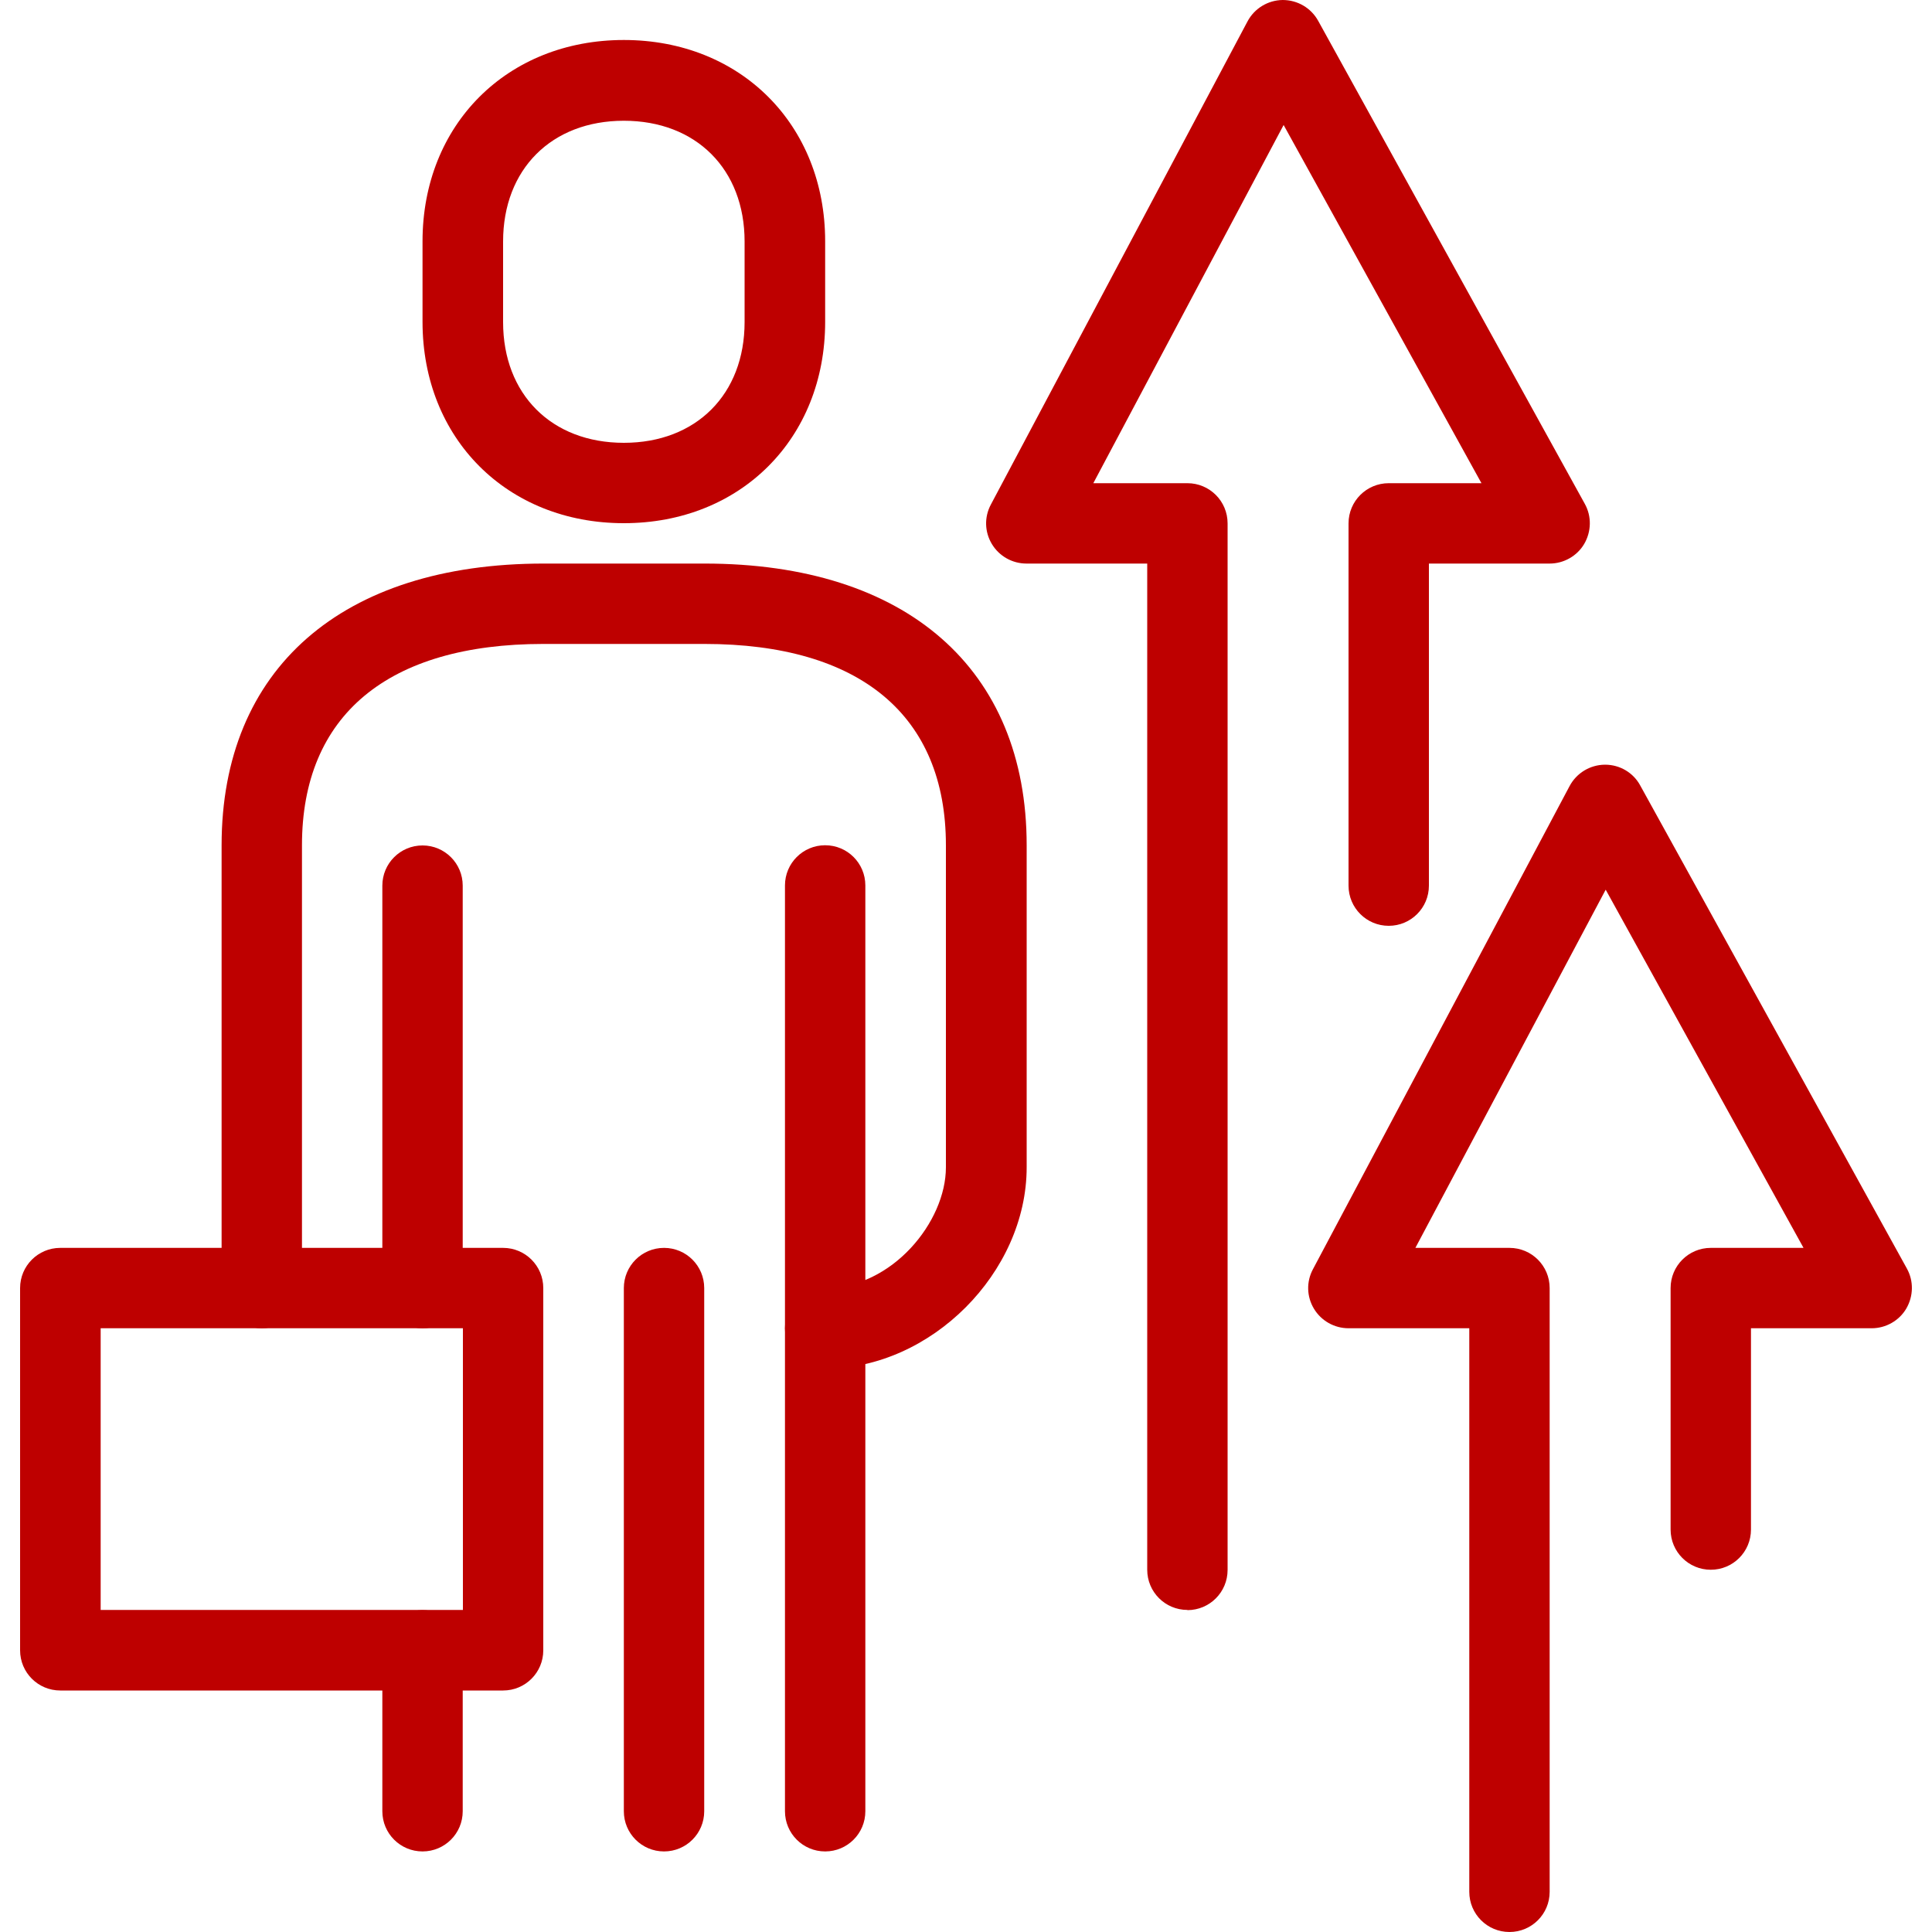 <?xml version="1.0" encoding="UTF-8"?>
<svg id="Layer_1" data-name="Layer 1" xmlns="http://www.w3.org/2000/svg" viewBox="0 0 100 100">
  <defs>
    <style>
      .cls-1 {
        fill: #be0000;
      }
    </style>
  </defs>
  <path class="cls-1" d="M32.29,27.08c-6.04,0-10.42-4.38-10.42-10.42v-4.17c0-6.04,4.38-10.42,10.42-10.42s10.42,4.38,10.42,10.42v4.17c0,6.04-4.38,10.42-10.42,10.42ZM32.29,6.25c-3.74,0-6.25,2.51-6.25,6.25v4.17c0,3.74,2.51,6.25,6.25,6.25s6.25-2.51,6.25-6.25v-4.17c0-3.74-2.51-6.25-6.25-6.25Z"/>
  <path class="cls-1" d="M21.87,68.75c-1.15,0-2.08-.93-2.08-2.08v-20.83c0-1.15.93-2.08,2.08-2.08s2.08.93,2.08,2.08v20.83c0,1.15-.93,2.08-2.08,2.08Z"/>
  <path class="cls-1" d="M42.71,95.83c-1.15,0-2.08-.93-2.08-2.08v-47.92c0-1.15.93-2.08,2.08-2.08s2.08.93,2.08,2.08v47.92c0,1.15-.93,2.08-2.08,2.08Z"/>
  <path class="cls-1" d="M21.87,95.83c-1.15,0-2.08-.93-2.08-2.08v-8.33c0-1.15.93-2.08,2.08-2.08s2.08.93,2.08,2.08v8.33c0,1.15-.93,2.08-2.08,2.08Z"/>
  <path class="cls-1" d="M34.37,95.83c-1.15,0-2.08-.93-2.08-2.08v-27.08c0-1.15.93-2.08,2.08-2.08s2.08.93,2.08,2.08v27.08c0,1.15-.93,2.08-2.08,2.08Z"/>
  <path class="cls-1" d="M26.04,87.5H3.12c-1.15,0-2.08-.93-2.08-2.08v-18.75c0-1.15.93-2.08,2.08-2.08h22.92c1.15,0,2.08.93,2.08,2.08v18.75c0,1.15-.93,2.08-2.08,2.08ZM5.21,83.33h18.75v-14.58H5.21v14.58Z"/>
  <path class="cls-1" d="M42.71,70.83c-1.15,0-2.08-.93-2.08-2.08s.93-2.08,2.08-2.08c3.46,0,6.25-3.42,6.25-6.25v-16.67c0-6.72-4.44-10.42-12.5-10.42h-8.33c-8.06,0-12.5,3.7-12.5,10.42v22.92c0,1.15-.93,2.08-2.08,2.08s-2.08-.93-2.08-2.08v-22.92c0-9.13,6.23-14.58,16.67-14.58h8.33c10.44,0,16.67,5.45,16.67,14.58v16.67c0,5.45-4.96,10.42-10.42,10.42Z"/>
  <path class="cls-1" d="M61.46,83.33c-1.15,0-2.08-.93-2.08-2.08V29.17h-6.25c-.73,0-1.41-.38-1.79-1.01-.38-.63-.4-1.4-.05-2.05L64.57,1.11c.36-.68,1.06-1.1,1.82-1.11.77,0,1.47.41,1.84,1.08l13.8,25c.36.65.34,1.43-.03,2.07-.37.63-1.06,1.02-1.79,1.02h-6.25v16.67c0,1.15-.93,2.08-2.08,2.08s-2.08-.93-2.08-2.08v-18.75c0-1.15.93-2.08,2.08-2.08h4.8l-10.24-18.54-9.85,18.54h4.87c1.15,0,2.08.93,2.08,2.08v54.17c0,1.15-.93,2.08-2.08,2.08Z"/>
  <path class="cls-1" d="M78.13,100c-1.15,0-2.08-.93-2.08-2.08v-29.17h-6.25c-.73,0-1.41-.38-1.79-1.01-.38-.63-.4-1.4-.05-2.05l13.28-25c.36-.68,1.06-1.1,1.82-1.11h.02c.76,0,1.46.41,1.82,1.08l13.8,25c.36.65.34,1.43-.03,2.07-.37.63-1.06,1.02-1.79,1.02h-6.25v10.42c0,1.15-.93,2.08-2.08,2.08s-2.08-.93-2.08-2.08v-12.5c0-1.15.93-2.08,2.08-2.08h4.8l-10.24-18.54-9.85,18.54h4.87c1.15,0,2.08.93,2.08,2.08v31.25c0,1.15-.93,2.08-2.08,2.08Z"/>
</svg>